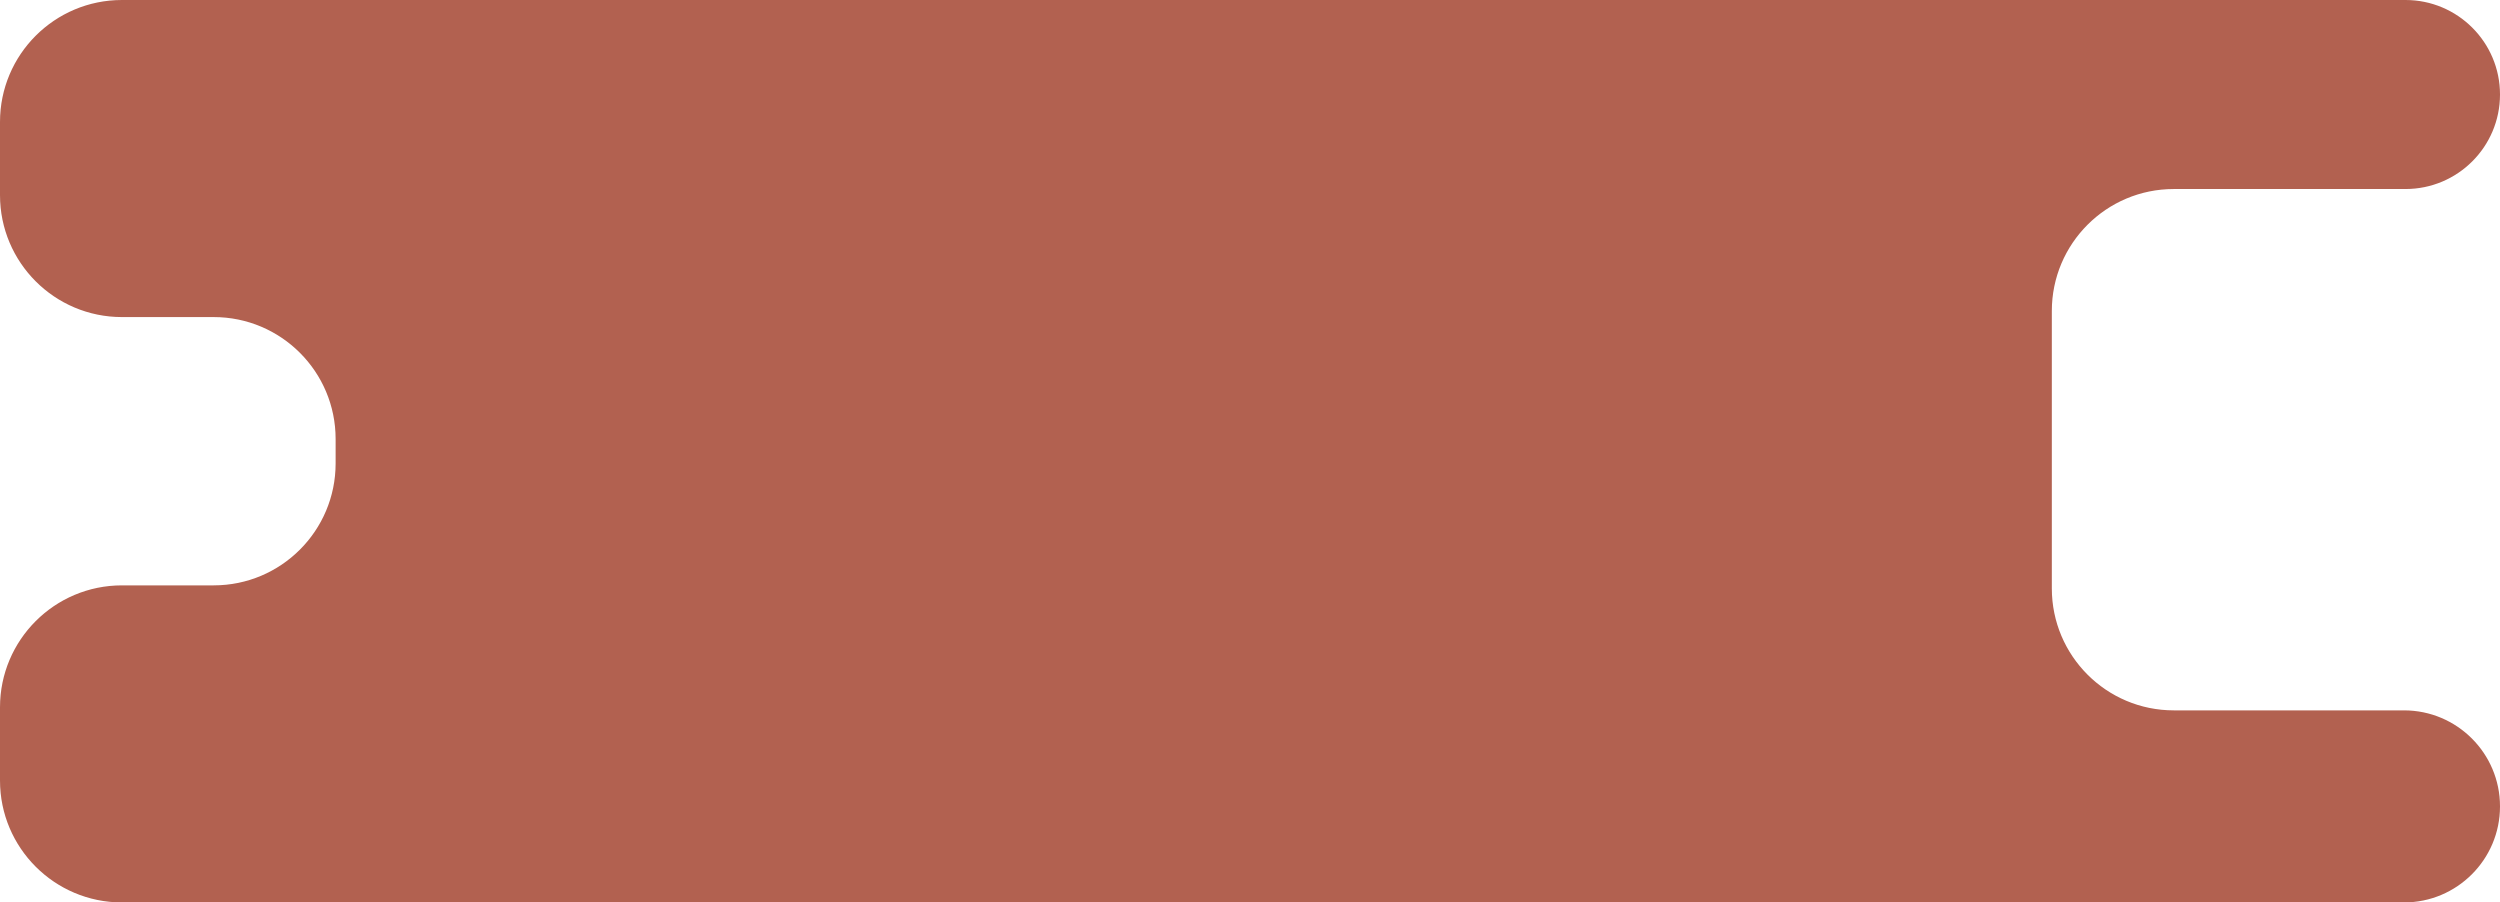 <svg width="410" height="148" viewBox="0 0 410 148" fill="none" xmlns="http://www.w3.org/2000/svg">
<path d="M20 0H394.5C403.06 0 410 6.94 410 15.5C410 24.06 403.06 31 394.5 31H356.5C345.454 31 336.5 39.954 336.5 51V96.5C336.5 107.546 345.454 116.5 356.5 116.5H394.25C402.948 116.5 410 123.552 410 132.25C410 140.948 402.948 148 394.25 148H20C8.954 148 0 139.046 0 128V116C0 104.954 8.954 96 20 96H35.042C46.088 96 55.042 87.046 55.042 76V72C55.042 60.954 46.088 52 35.042 52H20C8.954 52 0 43.046 0 32V20C0 8.954 8.954 0 20 0Z" fill="#B26150"/>
</svg>
